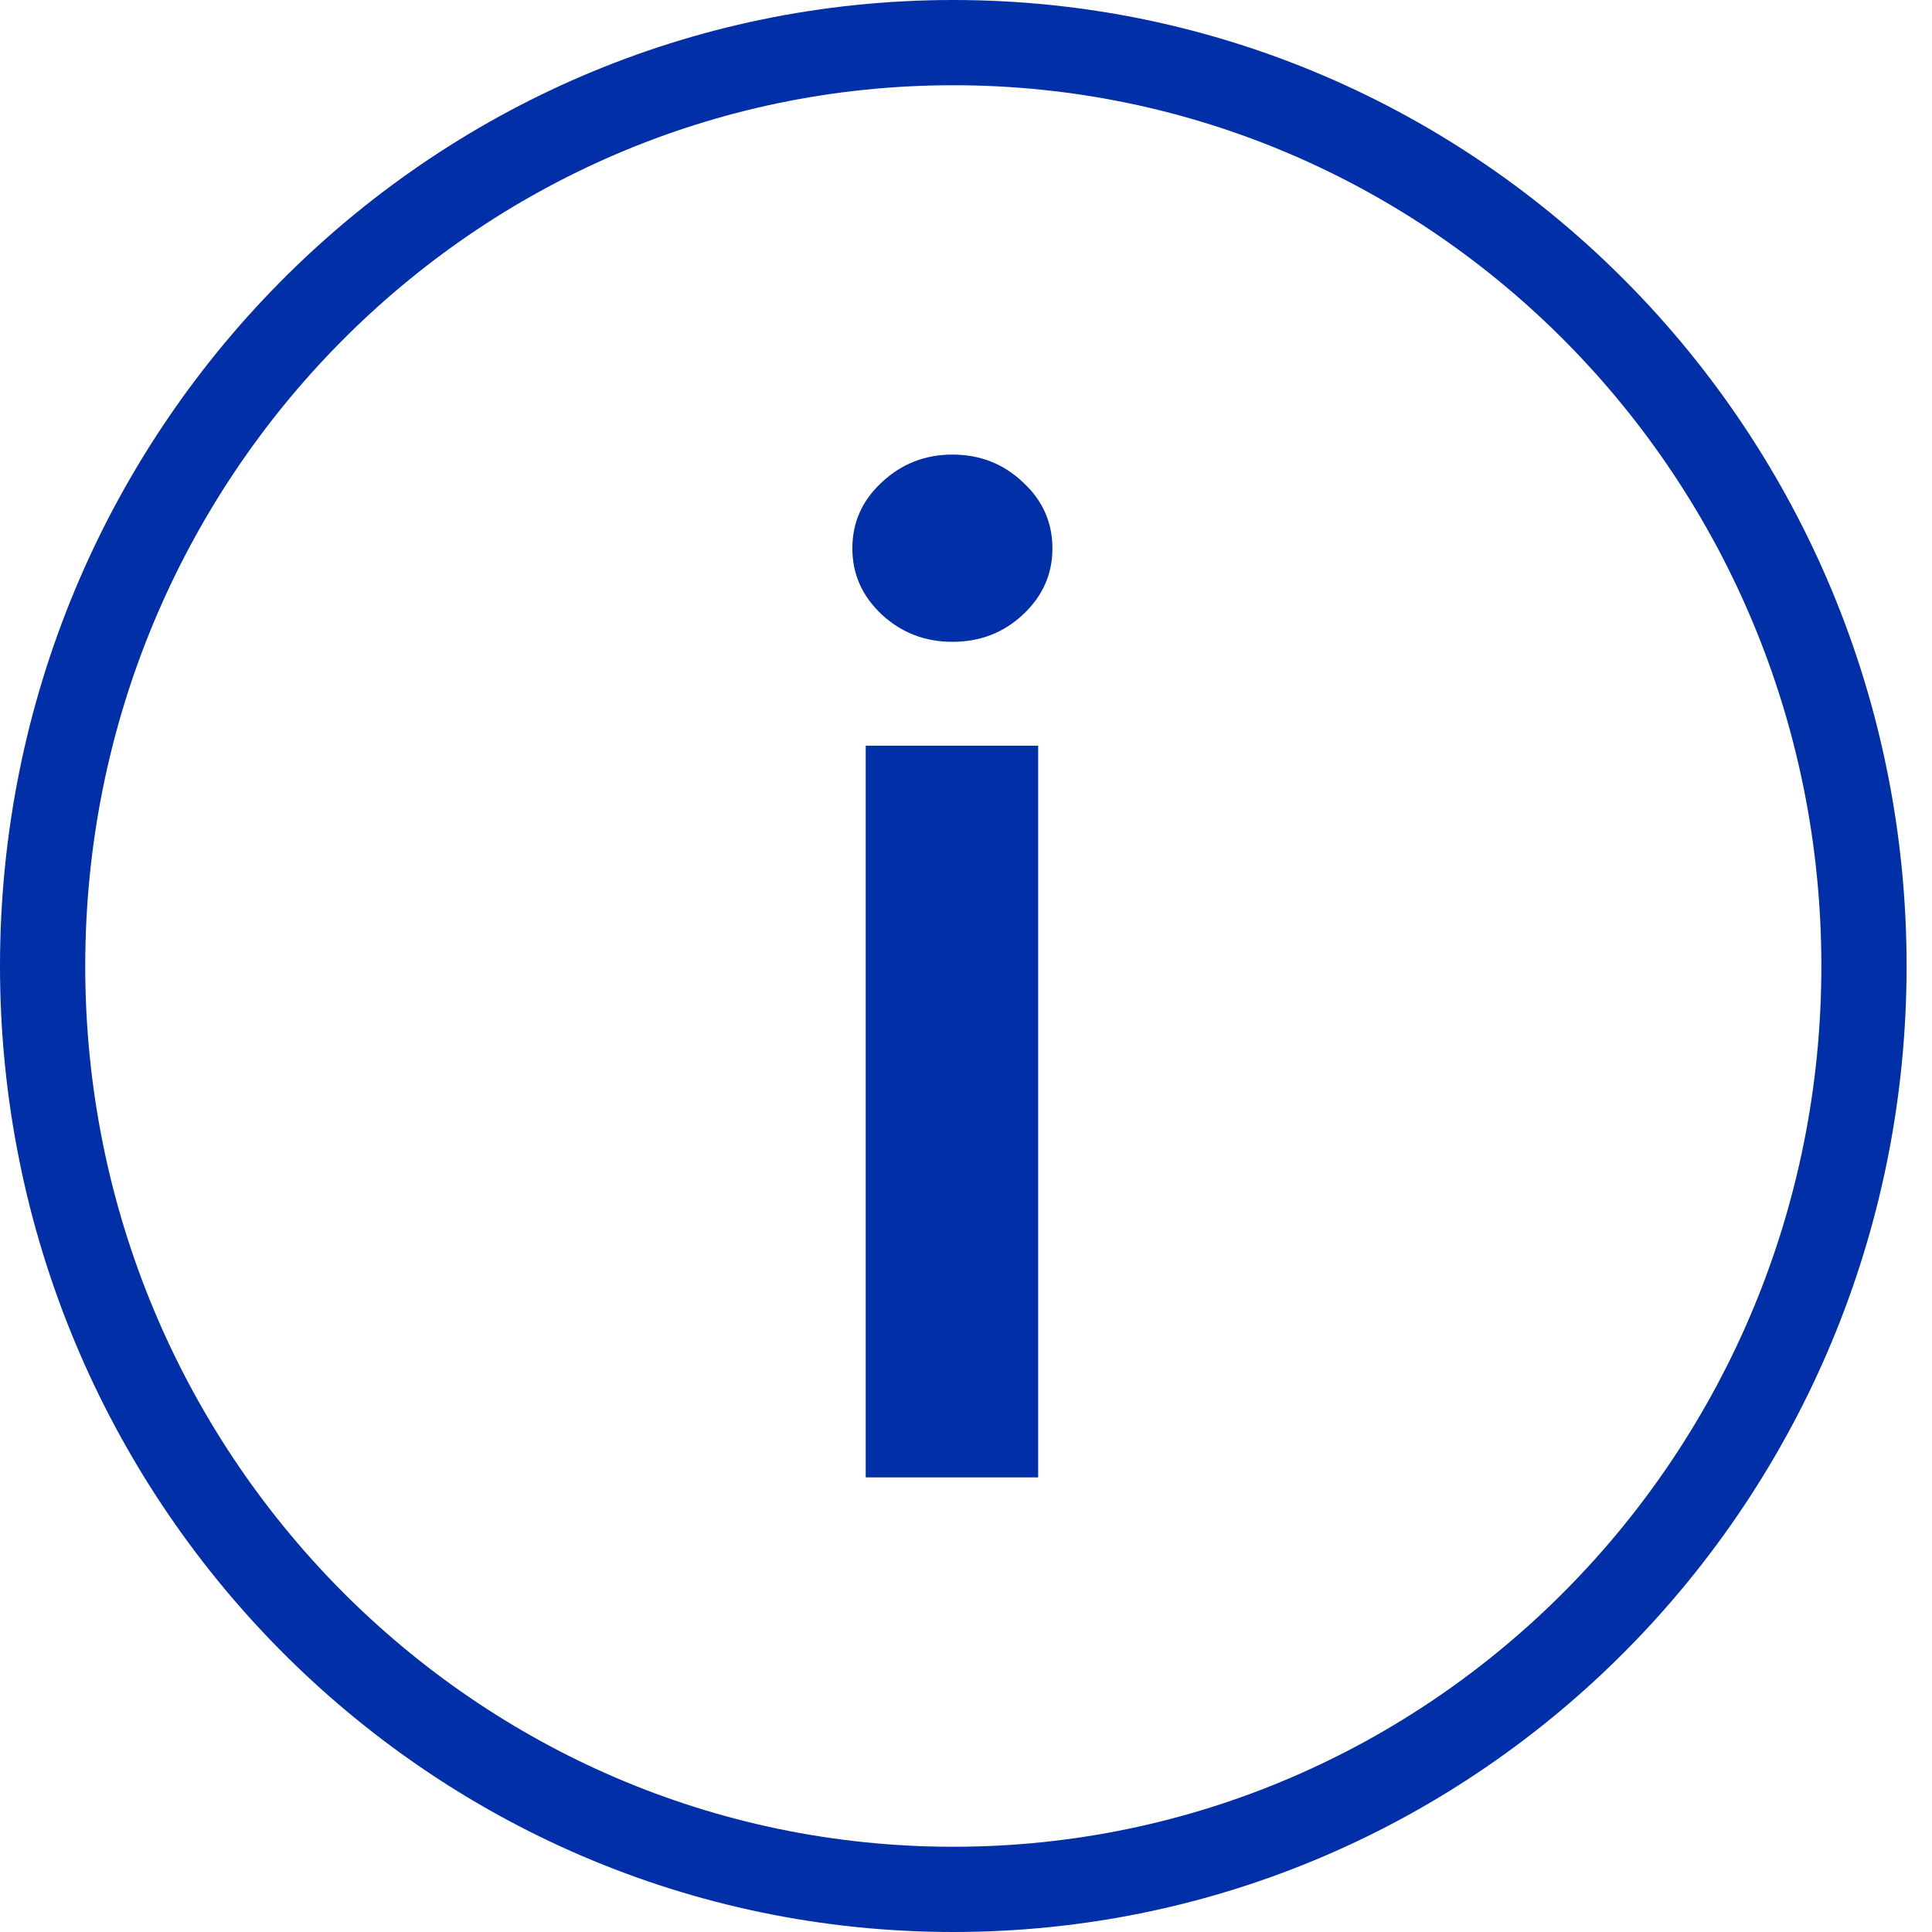 <svg width="34" height="34" viewBox="0 0 34 34" fill="none" xmlns="http://www.w3.org/2000/svg">
<path d="M32.803 17C32.803 25.984 25.618 33.25 16.776 33.25C7.935 33.25 0.75 25.984 0.75 17C0.75 8.016 7.935 0.75 16.776 0.75C25.618 0.75 32.803 8.016 32.803 17Z" stroke="#002FA7" stroke-width="1.5"/>
<path d="M15.235 26V13.123H18.27V26H15.235ZM16.761 11.295C16.28 11.295 15.866 11.136 15.52 10.817C15.173 10.493 15 10.104 15 9.652C15 9.193 15.173 8.805 15.52 8.486C15.866 8.162 16.28 8 16.761 8C17.247 8 17.66 8.162 18.001 8.486C18.348 8.805 18.521 9.193 18.521 9.652C18.521 10.104 18.348 10.493 18.001 10.817C17.66 11.136 17.247 11.295 16.761 11.295Z" fill="#002FA7"/>
</svg>
